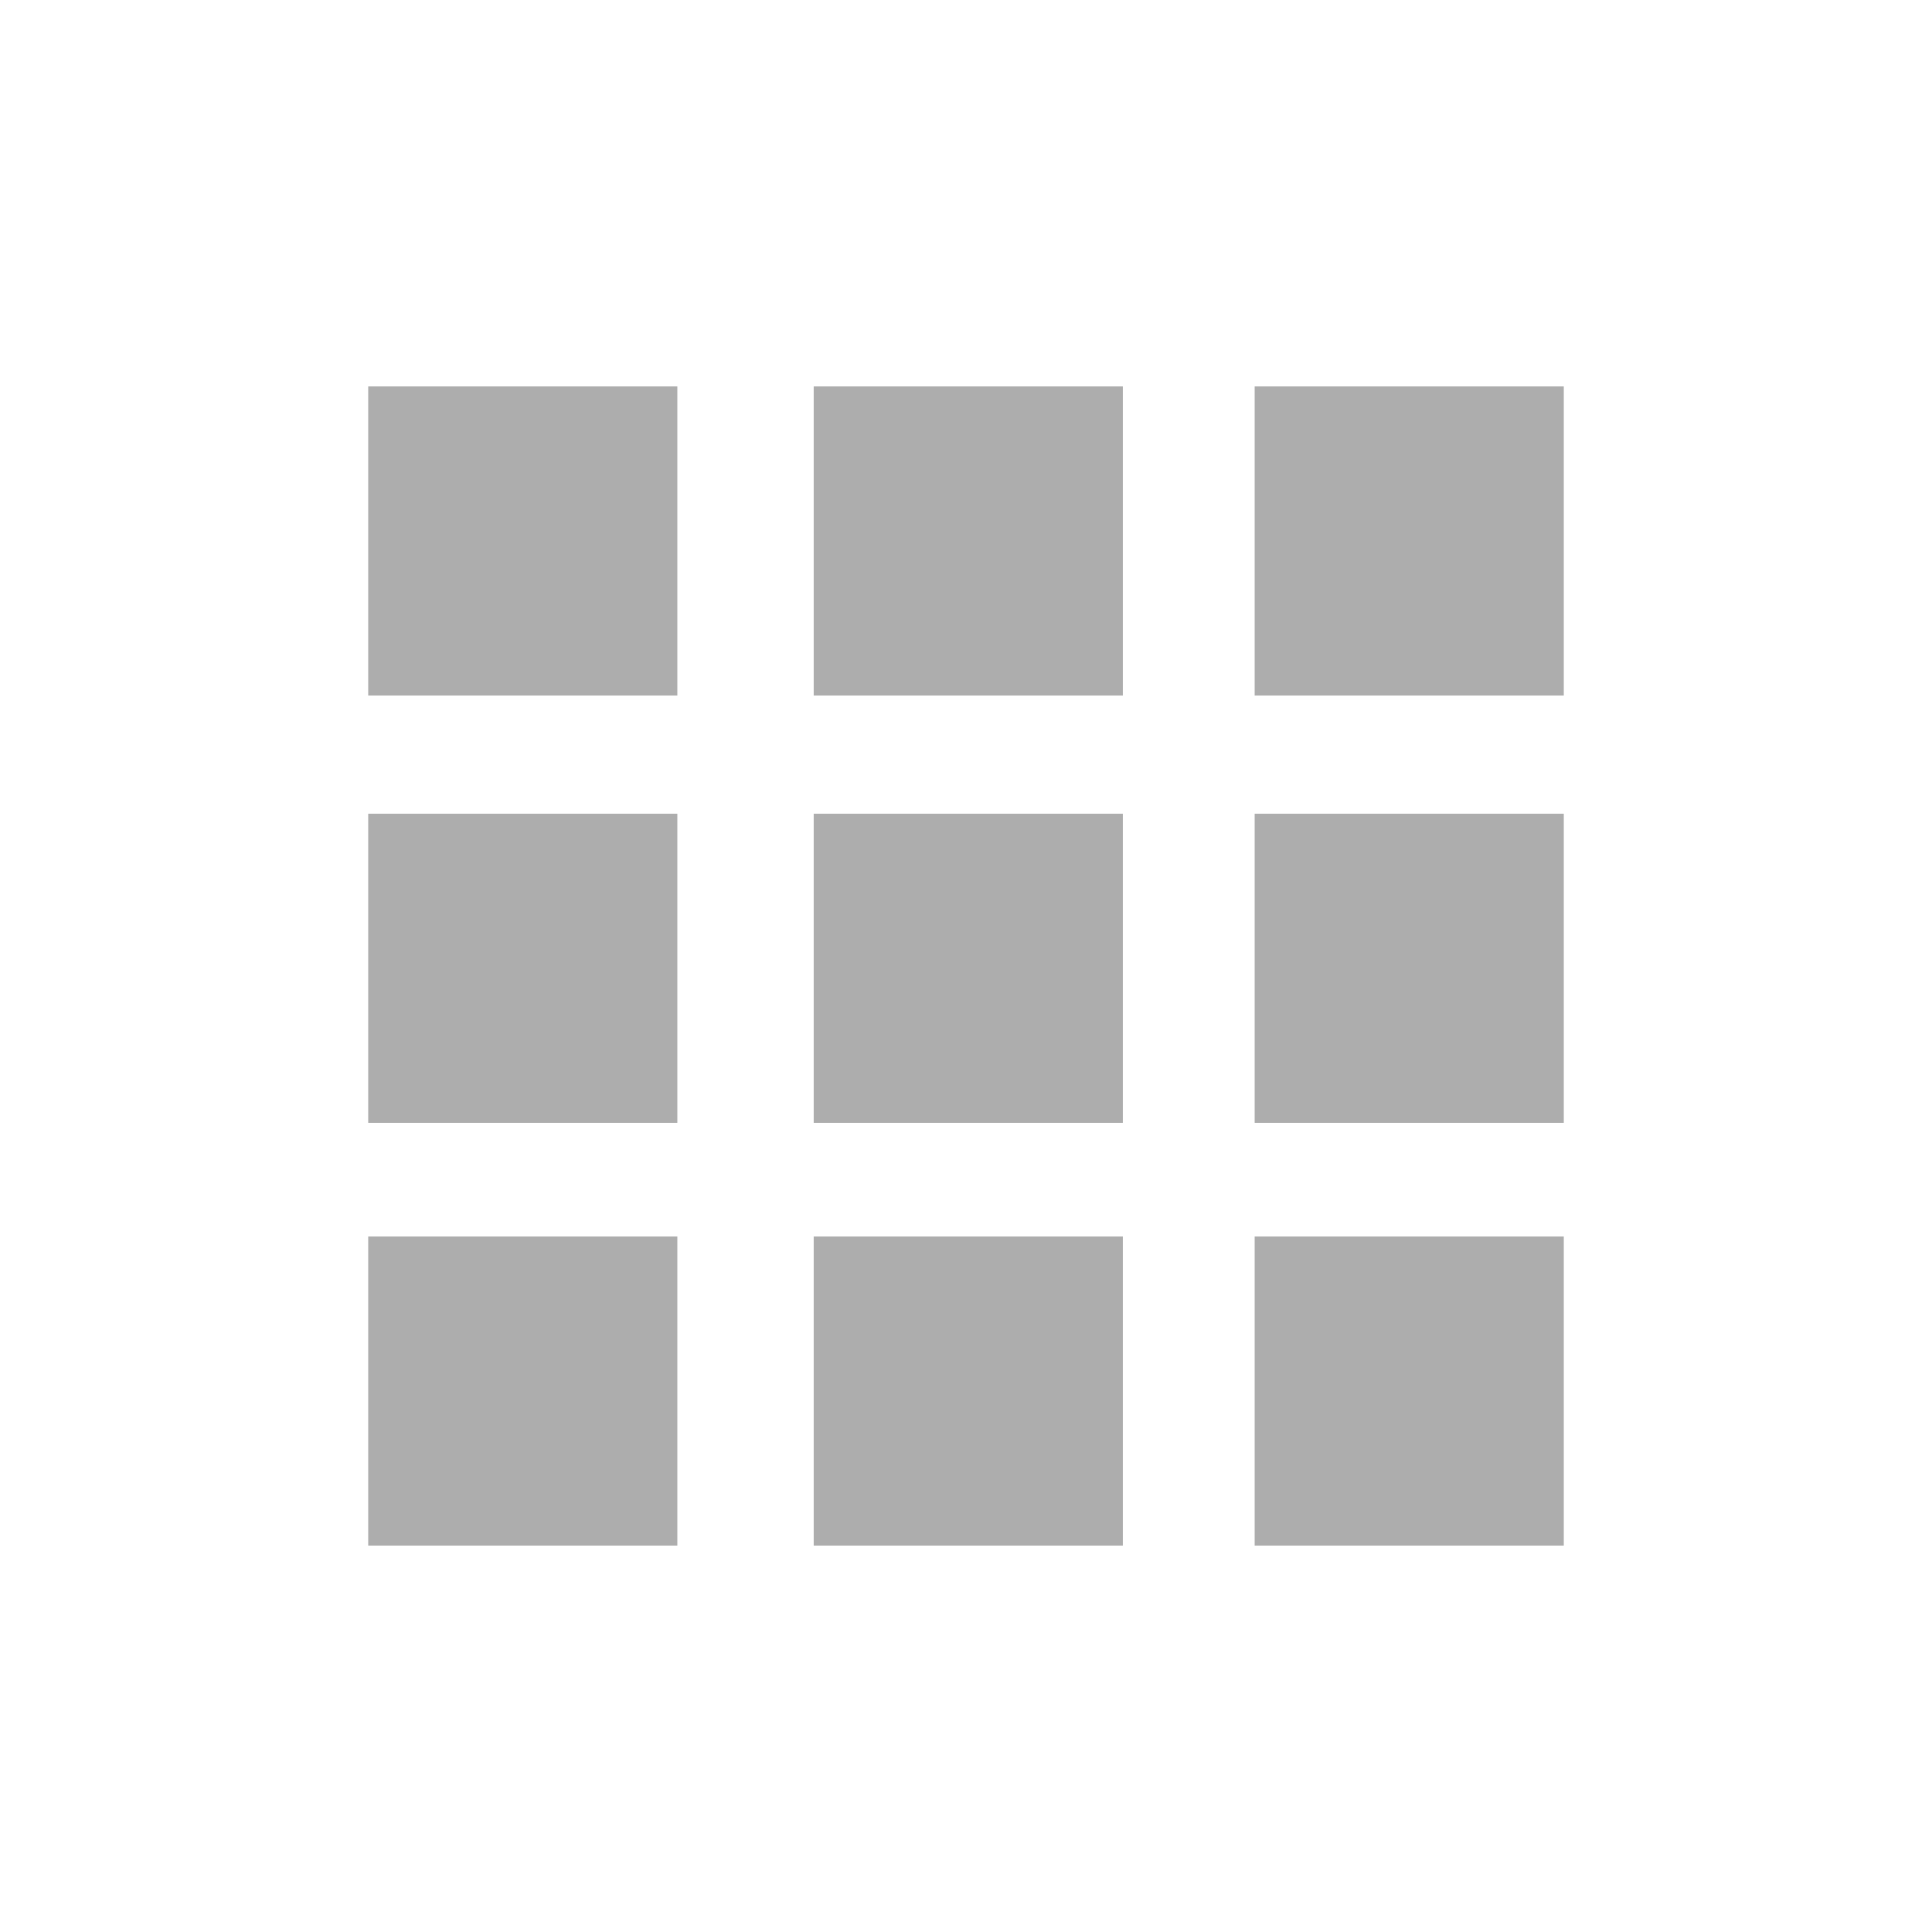 <?xml version="1.0" encoding="utf-8"?>
<!-- Generator: Adobe Illustrator 21.1.0, SVG Export Plug-In . SVG Version: 6.00 Build 0)  -->
<svg version="1.1" id="Capa_1" xmlns="http://www.w3.org/2000/svg" xmlns:xlink="http://www.w3.org/1999/xlink" x="0px" y="0px"
	 viewBox="0 0 42.5 42.5" style="enable-background:new 0 0 42.5 42.5;" xml:space="preserve">
<style type="text/css">
	.st0{fill:#ADADAD;}
</style>
<g>
	<rect x="8.1" y="8.5" class="st0" width="6.8" height="6.8"/>
	<rect x="17.9" y="8.5" class="st0" width="6.8" height="6.8"/>
	<rect x="27.6" y="8.5" class="st0" width="6.8" height="6.8"/>
	<rect x="8.1" y="17.9" class="st0" width="6.8" height="6.8"/>
	<rect x="17.9" y="17.9" class="st0" width="6.8" height="6.8"/>
	<rect x="27.6" y="17.9" class="st0" width="6.8" height="6.8"/>
	<rect x="8.1" y="27.2" class="st0" width="6.8" height="6.8"/>
	<rect x="17.9" y="27.2" class="st0" width="6.8" height="6.8"/>
	<rect x="27.6" y="27.2" class="st0" width="6.8" height="6.8"/>
</g>
</svg>
